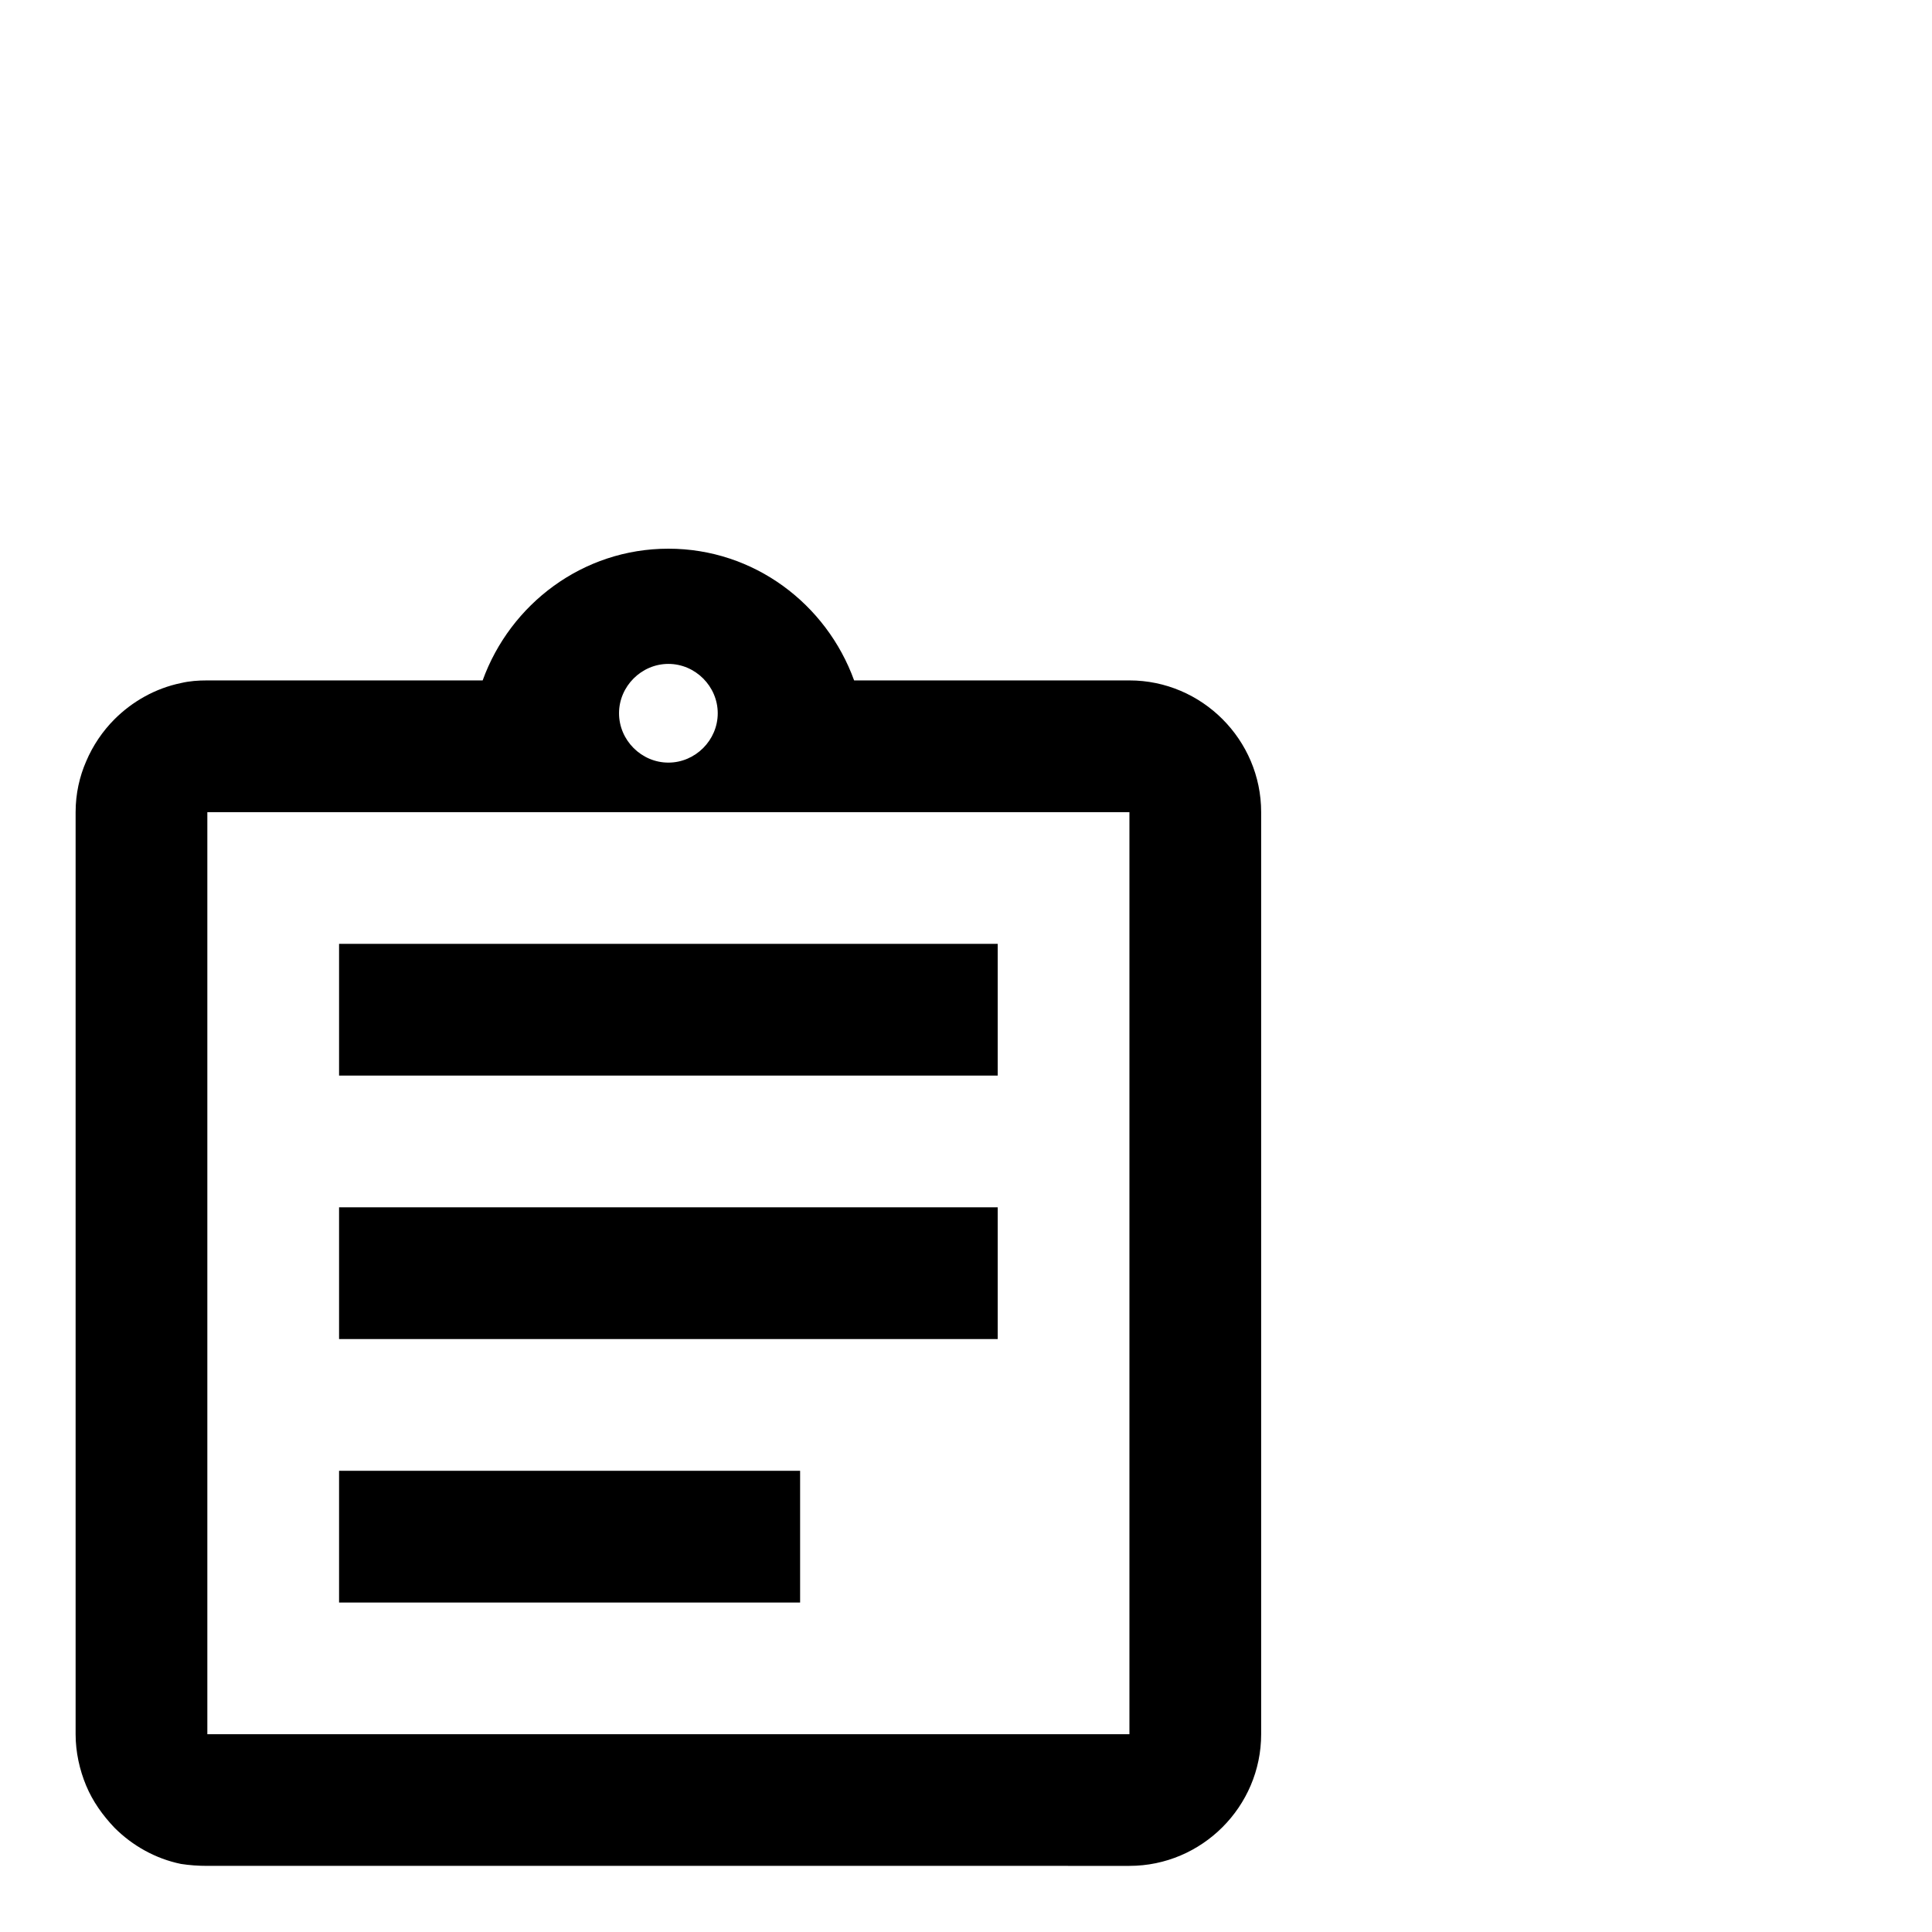 <?xml version="1.0" encoding="UTF-8" standalone="no"?>
<svg
   height="22"
   viewBox="0 0 22 22"
   width="22"
   fill="#000000"
   version="1.1"
   id="svg1420"
   sodipodi:docname="material-icon-assignment-black.svg"
   inkscape:version="1.1 (c4e8f9e, 2021-05-24)"
   xmlns:inkscape="http://www.inkscape.org/namespaces/inkscape"
   xmlns:sodipodi="http://sodipodi.sourceforge.net/DTD/sodipodi-0.dtd"
   xmlns="http://www.w3.org/2000/svg"
   xmlns:svg="http://www.w3.org/2000/svg">
  <defs
     id="defs1424" />
  <sodipodi:namedview
     id="namedview1422"
     pagecolor="#ffffff"
     bordercolor="#666666"
     borderopacity="1.0"
     inkscape:pageshadow="2"
     inkscape:pageopacity="0.0"
     inkscape:pagecheckerboard="0"
     showgrid="false"
     width="23px"
     inkscape:zoom="24.38"
     inkscape:cx="18.601313"
     inkscape:cy="16.919606"
     inkscape:window-width="1726"
     inkscape:window-height="1081"
     inkscape:window-x="806"
     inkscape:window-y="23"
     inkscape:window-maximized="0"
     inkscape:current-layer="svg1420" />
  <path
     d="M 0,0 H 24 V 24 H 0 Z"
     fill="none"
     id="path1416" />
  <path
     d="m 3.861,16.748 h 5.25 v 1.5 h -5.25 z m 0,-3 h 7.5 v 1.5 H 3.861 Z m 0,-3 h 7.5 v 1.5 H 3.861 Z M 12.861,7.748 H 9.726 c -0.315,-0.87 -1.14,-1.5 -2.115,-1.5 -0.975,0 -1.8,0.63 -2.115,1.5 h -3.135 c -0.105,0 -0.203,0.007 -0.3,0.03 -0.292,0.06 -0.555,0.21 -0.757,0.412 -0.135,0.135 -0.247,0.3 -0.323,0.48 -0.075,0.172 -0.12,0.367 -0.12,0.578 V 19.748 c 0,0.203 0.045,0.405 0.12,0.585 0.075,0.18 0.188,0.338 0.323,0.48 0.203,0.203 0.465,0.352 0.757,0.412 0.098,0.015 0.195,0.022 0.3,0.022 H 12.861 c 0.825,0 1.5,-0.675 1.5,-1.5 V 9.248 c 0,-0.825 -0.675,-1.5 -1.5,-1.5 z m -5.25,-0.188 c 0.307,0 0.562,0.255 0.562,0.562 0,0.307 -0.255,0.562 -0.562,0.562 -0.307,0 -0.562,-0.255 -0.562,-0.562 0,-0.307 0.255,-0.562 0.562,-0.562 z M 12.861,19.748 H 2.361 V 9.248 H 12.861 Z"
     id="path1418"
     style="stroke-width:0.75" />
</svg>

